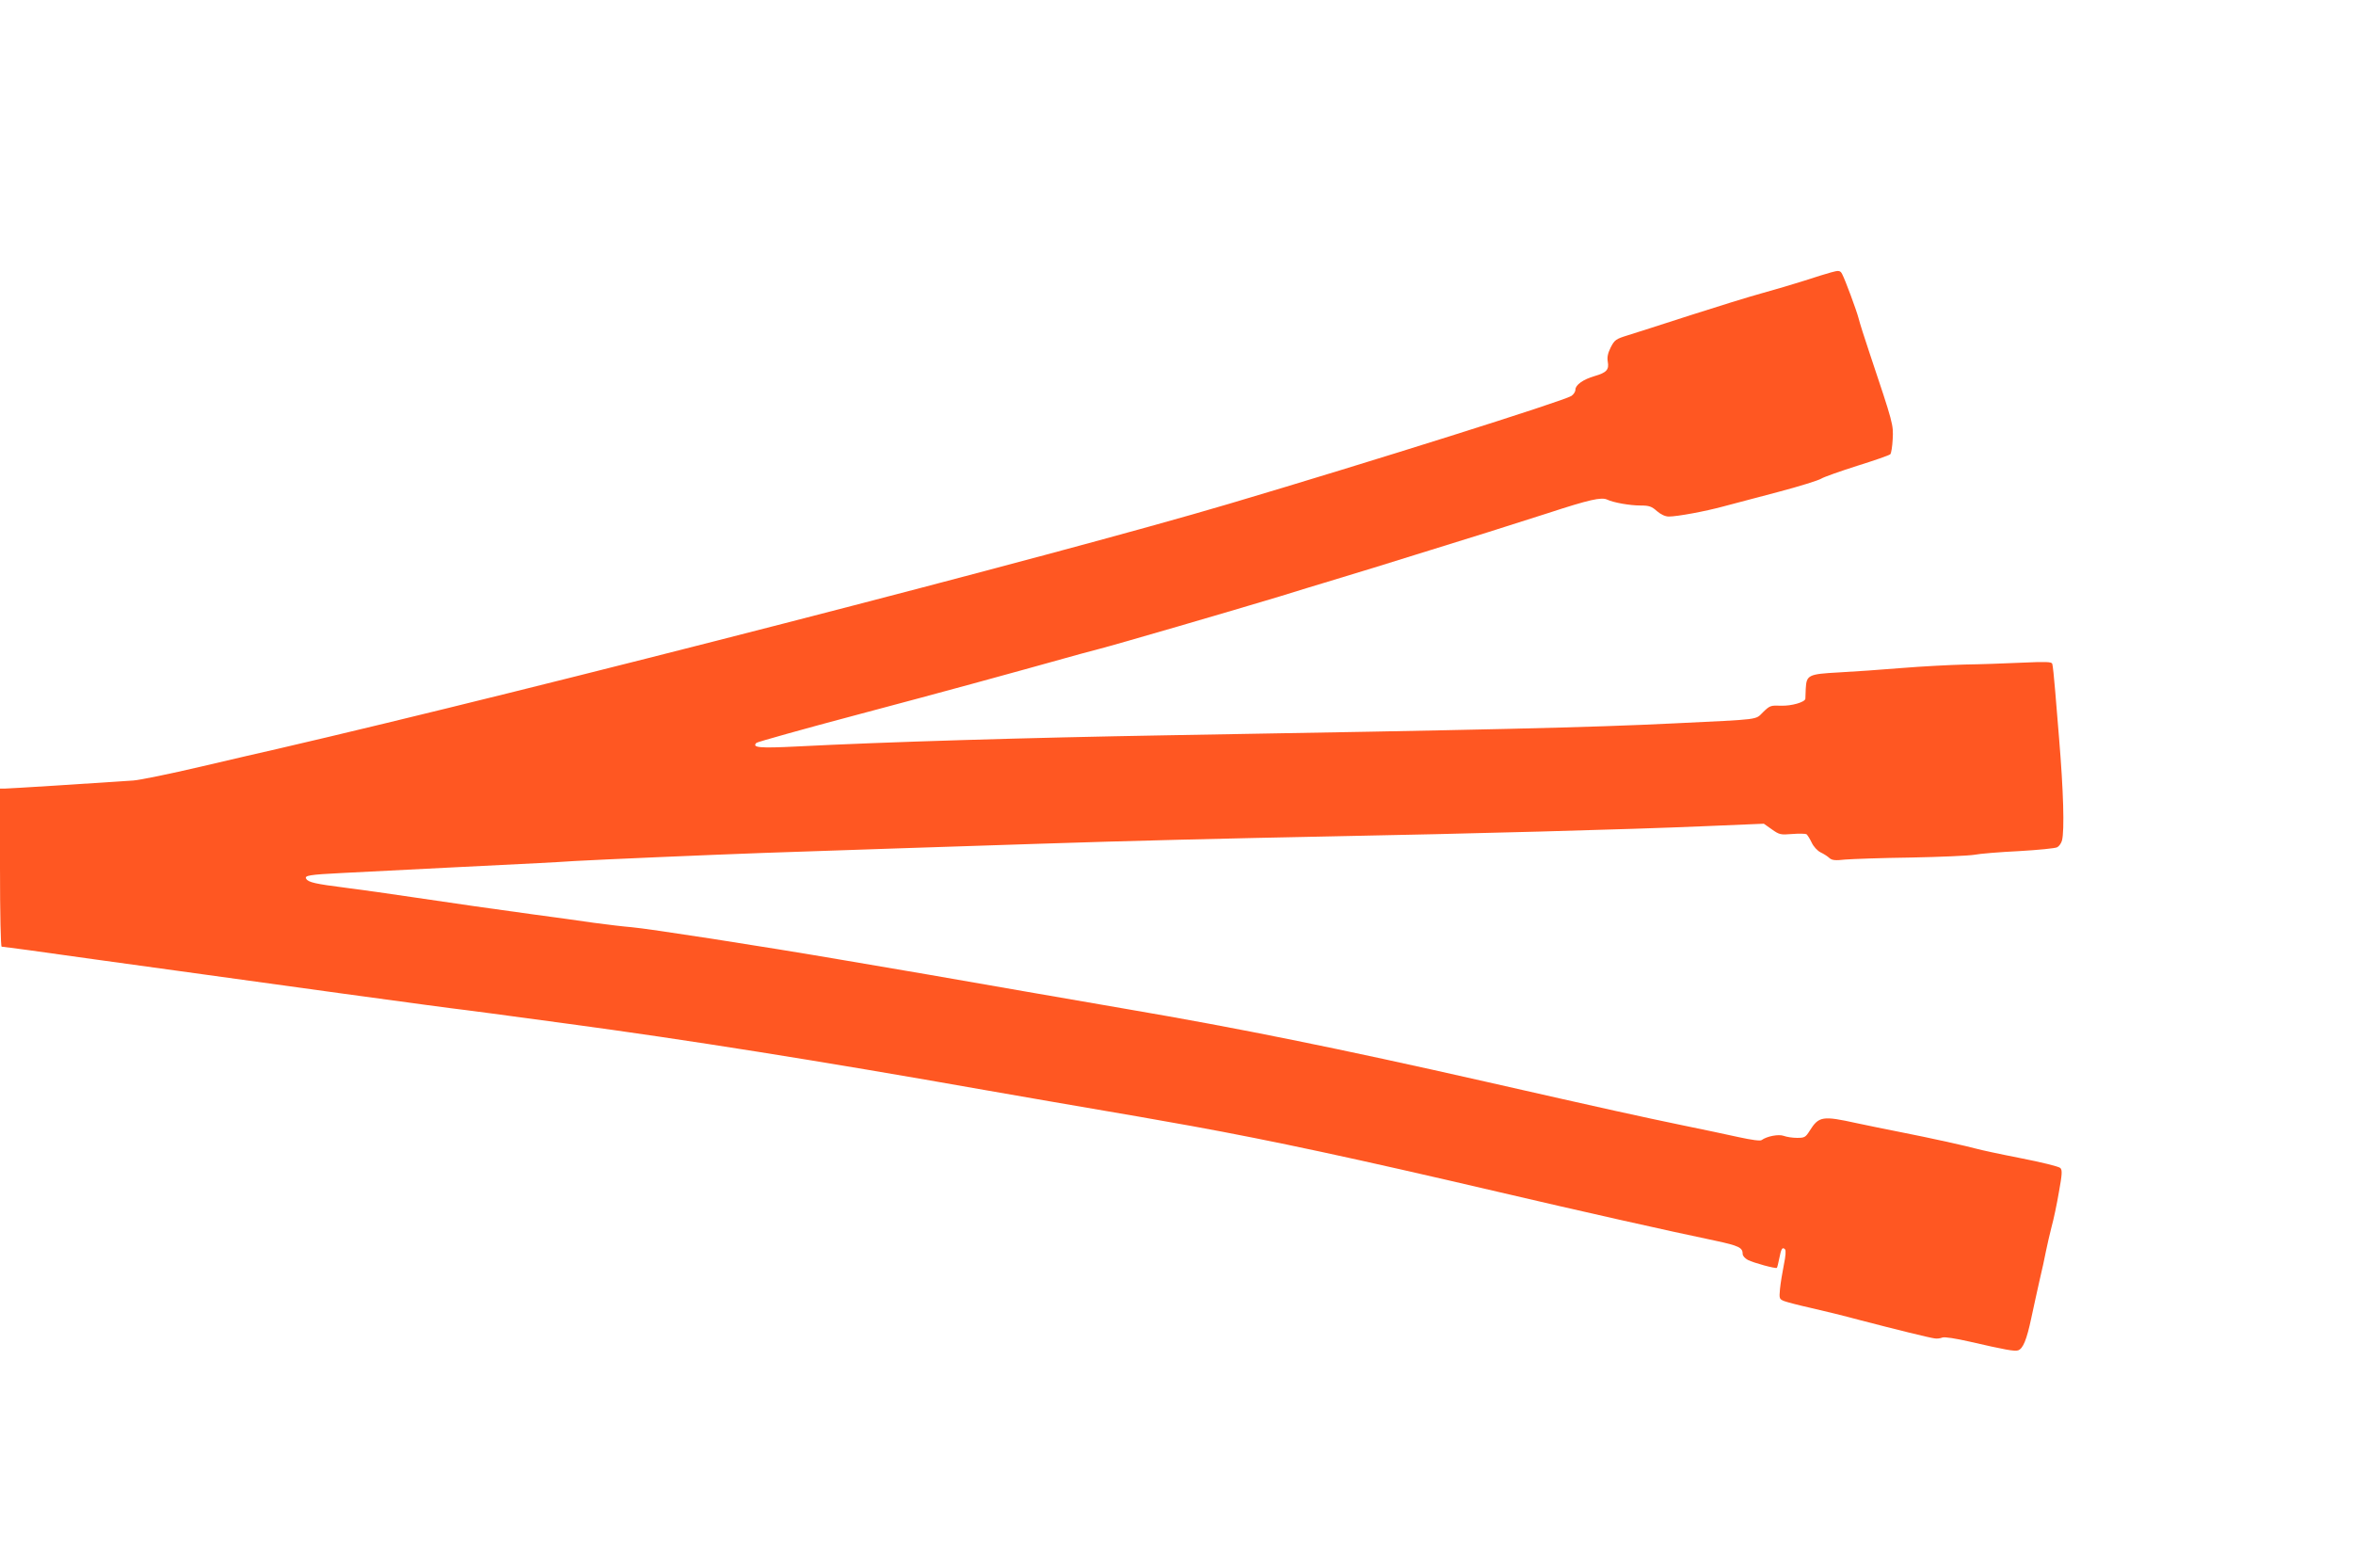 <?xml version="1.0" standalone="no"?>
<!DOCTYPE svg PUBLIC "-//W3C//DTD SVG 20010904//EN"
 "http://www.w3.org/TR/2001/REC-SVG-20010904/DTD/svg10.dtd">
<svg version="1.0" xmlns="http://www.w3.org/2000/svg"
 width="1280pt" height="853pt" viewBox="0 0 1280 853"
 preserveAspectRatio="xMidYMid meet">
<g transform="translate(0,853) scale(0.1,-0.1)"
fill="#ff5722" stroke="none">
<path d="M9960 7048 c-19 -5 -84 -25 -145 -45 -60 -19 -164 -50 -230 -68 -66
-18 -241 -72 -390 -120 -148 -48 -301 -97 -340 -109 -65 -20 -72 -25 -93 -66
-16 -32 -20 -54 -16 -77 8 -44 -6 -60 -72 -79 -62 -18 -104 -48 -104 -74 0
-11 -10 -26 -22 -34 -47 -29 -1087 -357 -1863 -587 -930 -276 -3785 -1011
-5180 -1334 -55 -12 -239 -55 -410 -95 -171 -40 -337 -74 -370 -76 -216 -15
-679 -44 -700 -44 l-25 0 0 -430 c0 -255 4 -430 9 -430 5 0 72 -9 148 -19 76
-11 237 -33 358 -50 121 -17 317 -44 435 -60 222 -31 478 -66 920 -127 462
-63 545 -74 585 -79 22 -2 123 -16 225 -29 102 -14 289 -39 415 -56 632 -85
1358 -200 2269 -361 93 -16 248 -43 345 -60 451 -77 599 -103 776 -135 439
-80 883 -175 1670 -359 414 -97 928 -213 1174 -264 131 -28 151 -38 151 -73 0
-10 13 -24 28 -32 31 -16 152 -49 158 -43 2 2 8 25 13 51 10 53 17 64 31 50 6
-6 4 -36 -6 -84 -8 -41 -18 -100 -21 -131 -5 -54 -4 -56 23 -67 16 -6 81 -23
144 -37 63 -14 185 -44 270 -67 192 -50 378 -96 405 -99 11 -2 30 0 42 5 13 4
71 -5 150 -23 191 -44 241 -53 261 -47 27 9 47 58 72 176 12 58 33 150 45 205
13 55 29 127 35 160 7 33 20 92 30 130 11 39 29 124 40 189 18 99 19 121 8
132 -7 8 -105 32 -218 54 -113 22 -218 45 -235 50 -54 15 -257 60 -410 90 -82
16 -193 39 -245 50 -186 41 -206 38 -256 -42 -22 -35 -28 -38 -68 -38 -25 0
-57 5 -73 11 -28 10 -91 -2 -120 -23 -7 -6 -56 1 -125 16 -62 14 -201 43 -308
65 -217 45 -400 85 -1065 236 -798 181 -1359 294 -1945 394 -129 22 -379 66
-555 96 -527 92 -584 102 -980 169 -485 83 -1077 174 -1169 182 -39 3 -132 14
-206 24 -74 11 -220 31 -325 45 -235 32 -401 56 -665 95 -113 17 -276 40 -363
51 -158 20 -200 29 -211 48 -12 18 15 23 197 32 100 5 358 18 572 29 215 11
440 22 500 25 61 3 146 8 190 11 141 8 720 33 1025 44 347 12 1094 37 1505 50
481 16 1021 29 1580 40 746 14 1631 38 2025 55 l335 14 44 -31 c41 -29 47 -30
110 -25 37 3 72 2 78 -1 5 -4 18 -24 28 -45 10 -22 31 -45 49 -54 17 -8 39
-22 48 -31 14 -12 32 -14 85 -8 38 3 199 9 358 11 160 3 315 10 345 15 30 6
140 15 244 20 103 6 197 15 207 21 10 5 22 22 26 37 14 55 8 268 -16 557 -5
66 -15 181 -21 255 -6 74 -13 141 -16 149 -4 11 -33 12 -167 6 -89 -4 -227 -9
-307 -10 -80 -2 -235 -10 -345 -19 -110 -9 -264 -20 -343 -24 -165 -9 -175
-14 -179 -89 -1 -27 -2 -51 -2 -54 -2 -19 -76 -40 -132 -38 -57 2 -61 1 -98
-35 -44 -43 -5 -38 -481 -61 -468 -23 -1008 -35 -2765 -65 -757 -13 -1529 -36
-2014 -61 -200 -10 -242 -6 -216 20 6 5 258 76 560 156 463 123 777 209 1200
327 39 10 86 23 105 28 101 26 728 209 980 285 102 32 212 65 245 75 118 35
403 123 575 177 96 30 238 74 315 98 77 24 224 71 327 104 223 73 290 88 321
73 34 -16 122 -32 182 -32 46 0 60 -5 88 -30 22 -19 46 -30 65 -30 46 0 198
28 297 55 50 13 184 49 299 79 114 30 219 63 233 72 14 9 102 40 196 70 93 29
174 57 180 63 5 5 11 42 13 82 4 79 4 81 -126 469 -27 80 -54 165 -60 190 -11
42 -72 207 -89 239 -10 20 -19 21 -61 9z"/>
</g>
</svg>
